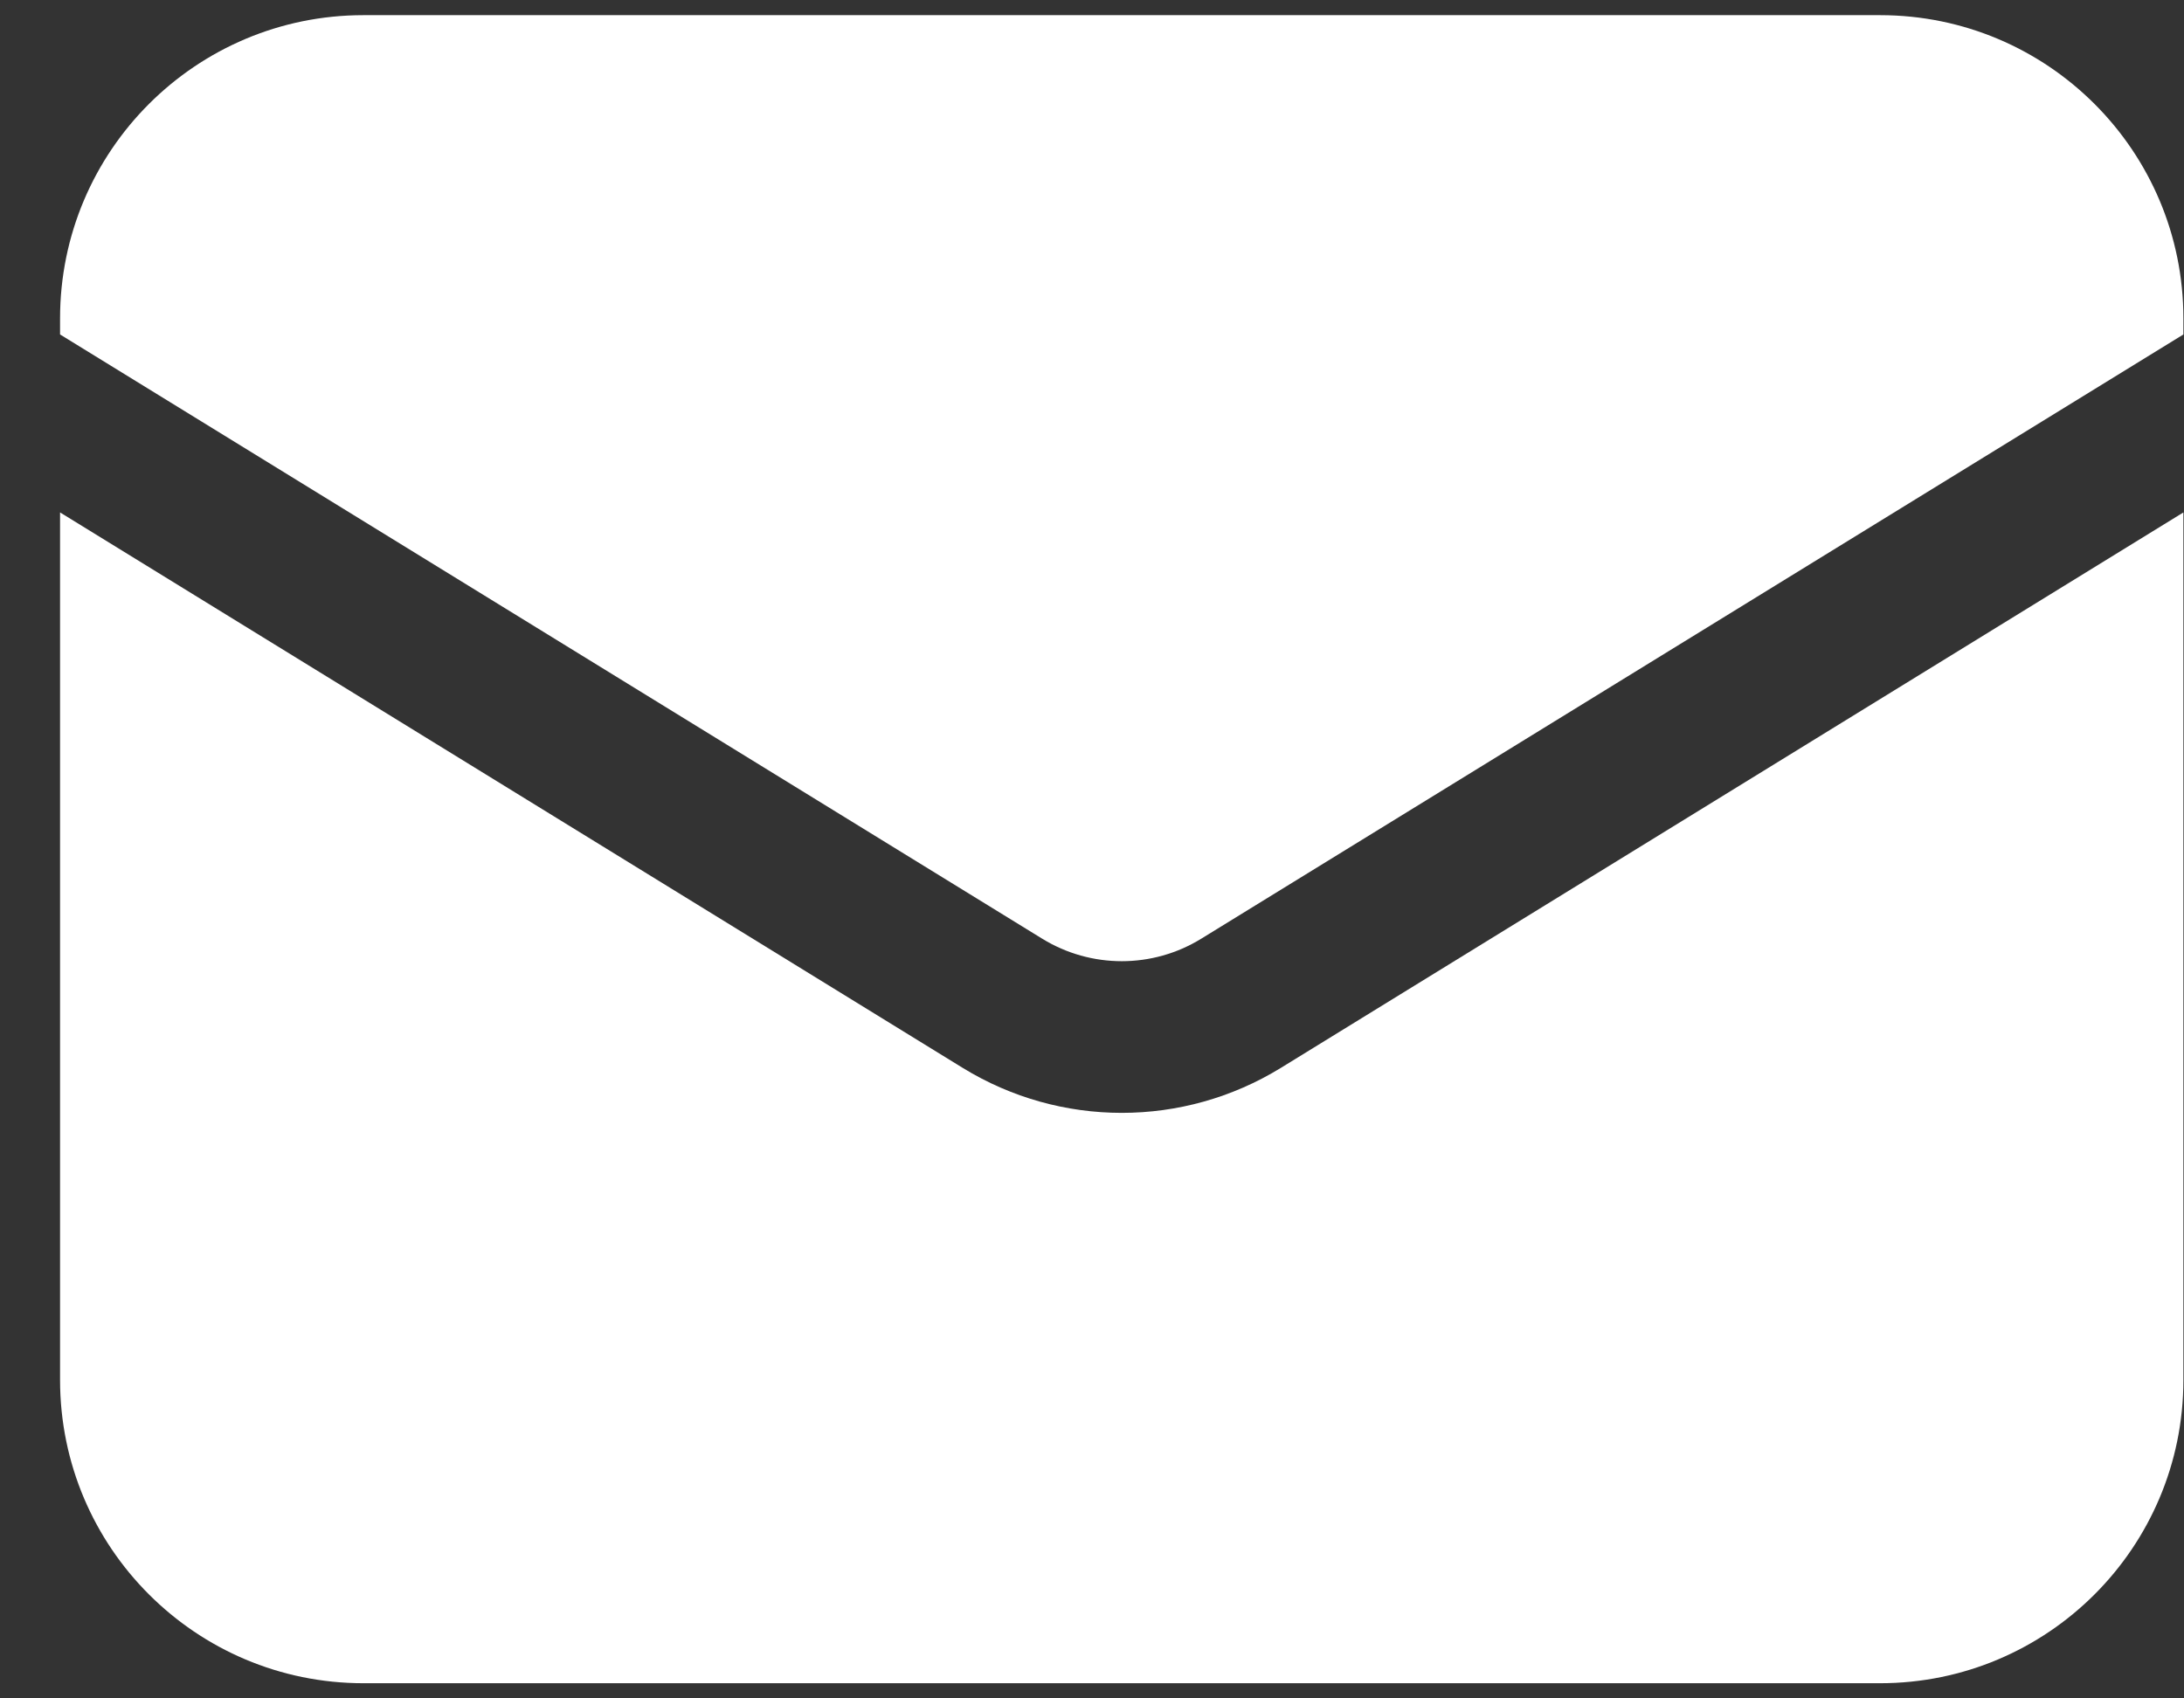 <?xml version="1.0" encoding="UTF-8"?> <svg xmlns="http://www.w3.org/2000/svg" width="18" height="14" viewBox="0 0 18 14" fill="none"><rect x="0" y="0" width="18" height="14" fill="#333333" stroke="none"/><path d="M0.495 4.224V11.375C0.495 12.756 1.615 13.875 2.995 13.875H15.495C16.876 13.875 17.995 12.756 17.995 11.375V4.224L10.556 8.803C9.752 9.297 8.739 9.297 7.935 8.803L0.495 4.224Z" fill="white"></path><path d="M17.995 2.757V2.625C17.995 1.244 16.876 0.125 15.495 0.125H2.995C1.615 0.125 0.495 1.244 0.495 2.625V2.757L8.59 7.738C8.992 7.985 9.499 7.985 9.9 7.738L17.995 2.757Z" fill="white"></path></svg> 